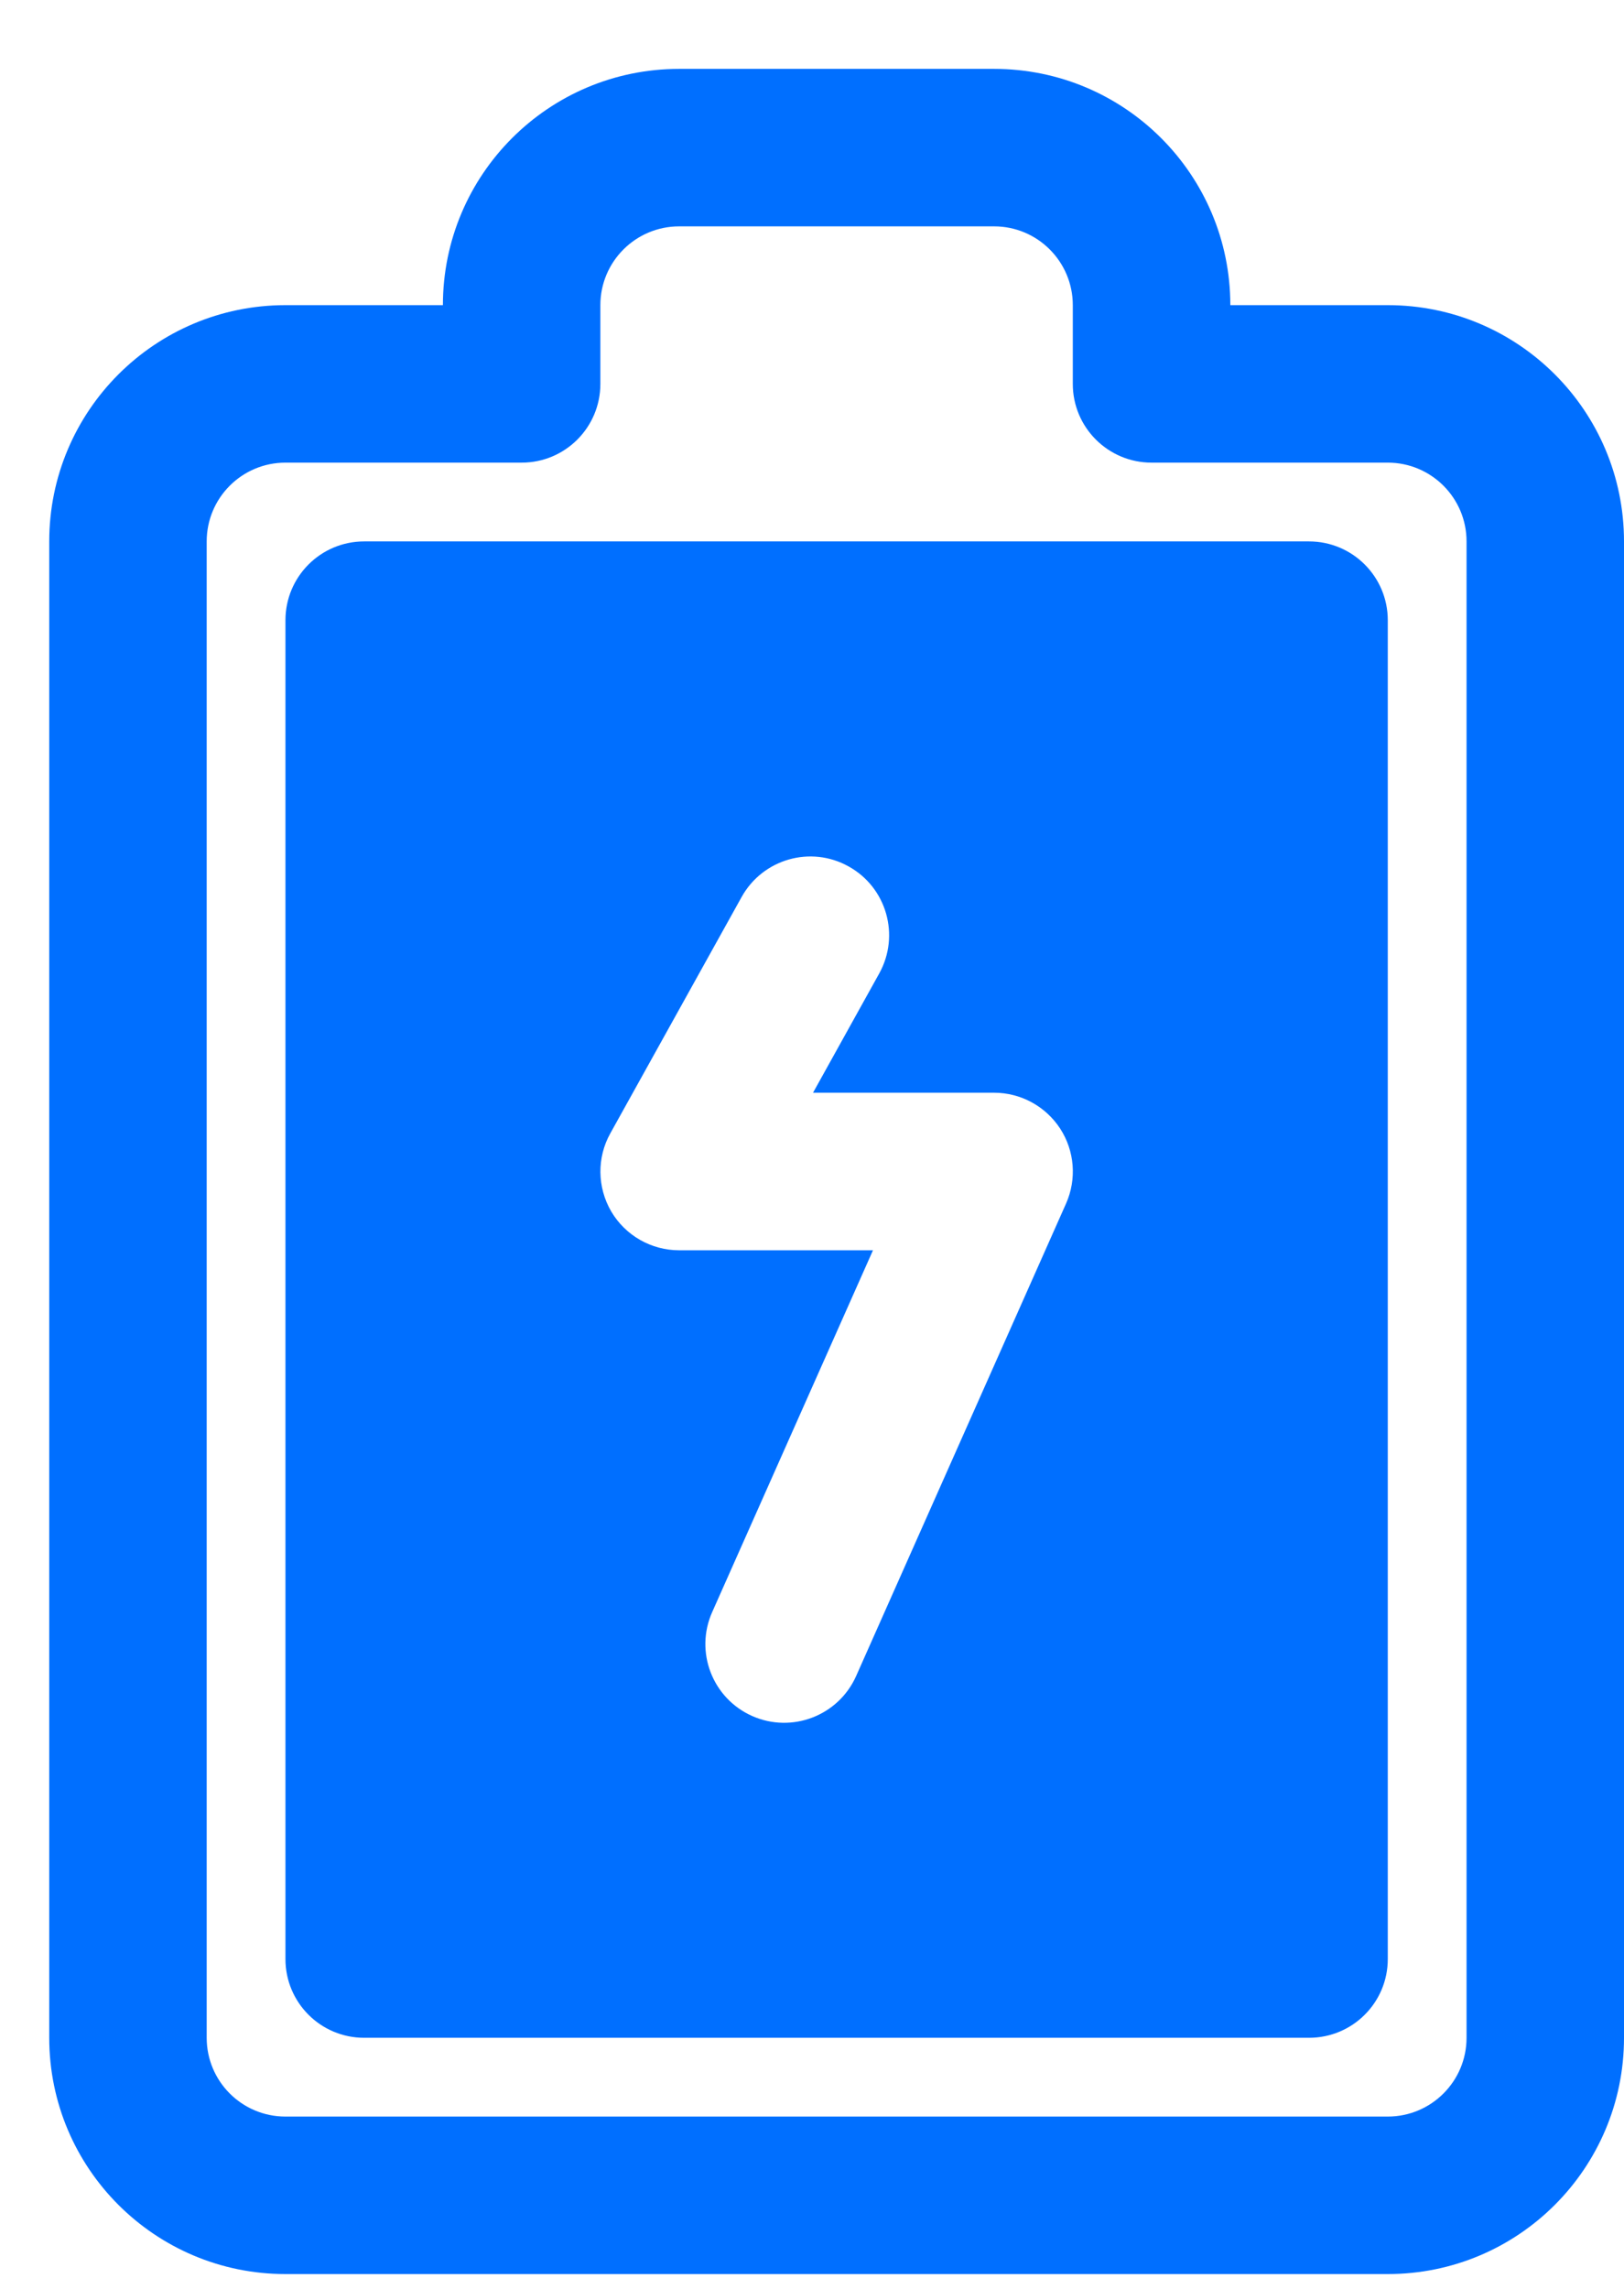 <svg width="22" height="31" viewBox="0 0 22 31" fill="none" xmlns="http://www.w3.org/2000/svg">
<path fill-rule="evenodd" clip-rule="evenodd" d="M4.933 7.333C4.344 7.333 3.867 7.811 3.867 8.4V26.534C3.867 27.123 4.344 27.6 4.933 27.6H17.733C18.323 27.6 18.8 27.123 18.8 26.534V8.4C18.8 7.811 18.323 7.333 17.733 7.333H4.933ZM11.496 11.735C12.011 12.02 12.196 12.669 11.911 13.184L11.014 14.8H13.467C13.828 14.8 14.164 14.983 14.362 15.286C14.558 15.588 14.588 15.97 14.442 16.3L11.598 22.7C11.358 23.239 10.728 23.48 10.19 23.242C9.651 23.003 9.408 22.372 9.648 21.834L11.826 16.934H9.2C8.823 16.934 8.472 16.734 8.28 16.408C8.09 16.082 8.084 15.679 8.268 15.35L10.046 12.15C10.332 11.634 10.982 11.448 11.496 11.735Z" fill="#006FFF"/>
<path fill-rule="evenodd" clip-rule="evenodd" d="M9.2 0.933C7.432 0.933 6 2.366 6 4.133H3.867C2.1 4.133 0.667 5.566 0.667 7.333V27.6C0.667 29.368 2.1 30.8 3.867 30.8H18.8C20.568 30.8 22 29.368 22 27.6V7.333C22 5.566 20.568 4.133 18.8 4.133H16.667C16.667 2.366 15.235 0.933 13.467 0.933H9.2ZM8.133 4.133C8.133 3.544 8.611 3.066 9.2 3.066H13.467C14.056 3.066 14.533 3.544 14.533 4.133V5.2C14.533 5.789 15.011 6.266 15.6 6.266H18.8C19.389 6.266 19.867 6.744 19.867 7.333V27.6C19.867 28.189 19.389 28.667 18.8 28.667H3.867C3.277 28.667 2.8 28.189 2.8 27.6V7.333C2.8 6.744 3.277 6.266 3.867 6.266H7.067C7.656 6.266 8.133 5.789 8.133 5.2V4.133Z" fill="#006FFF"/>
</svg>
